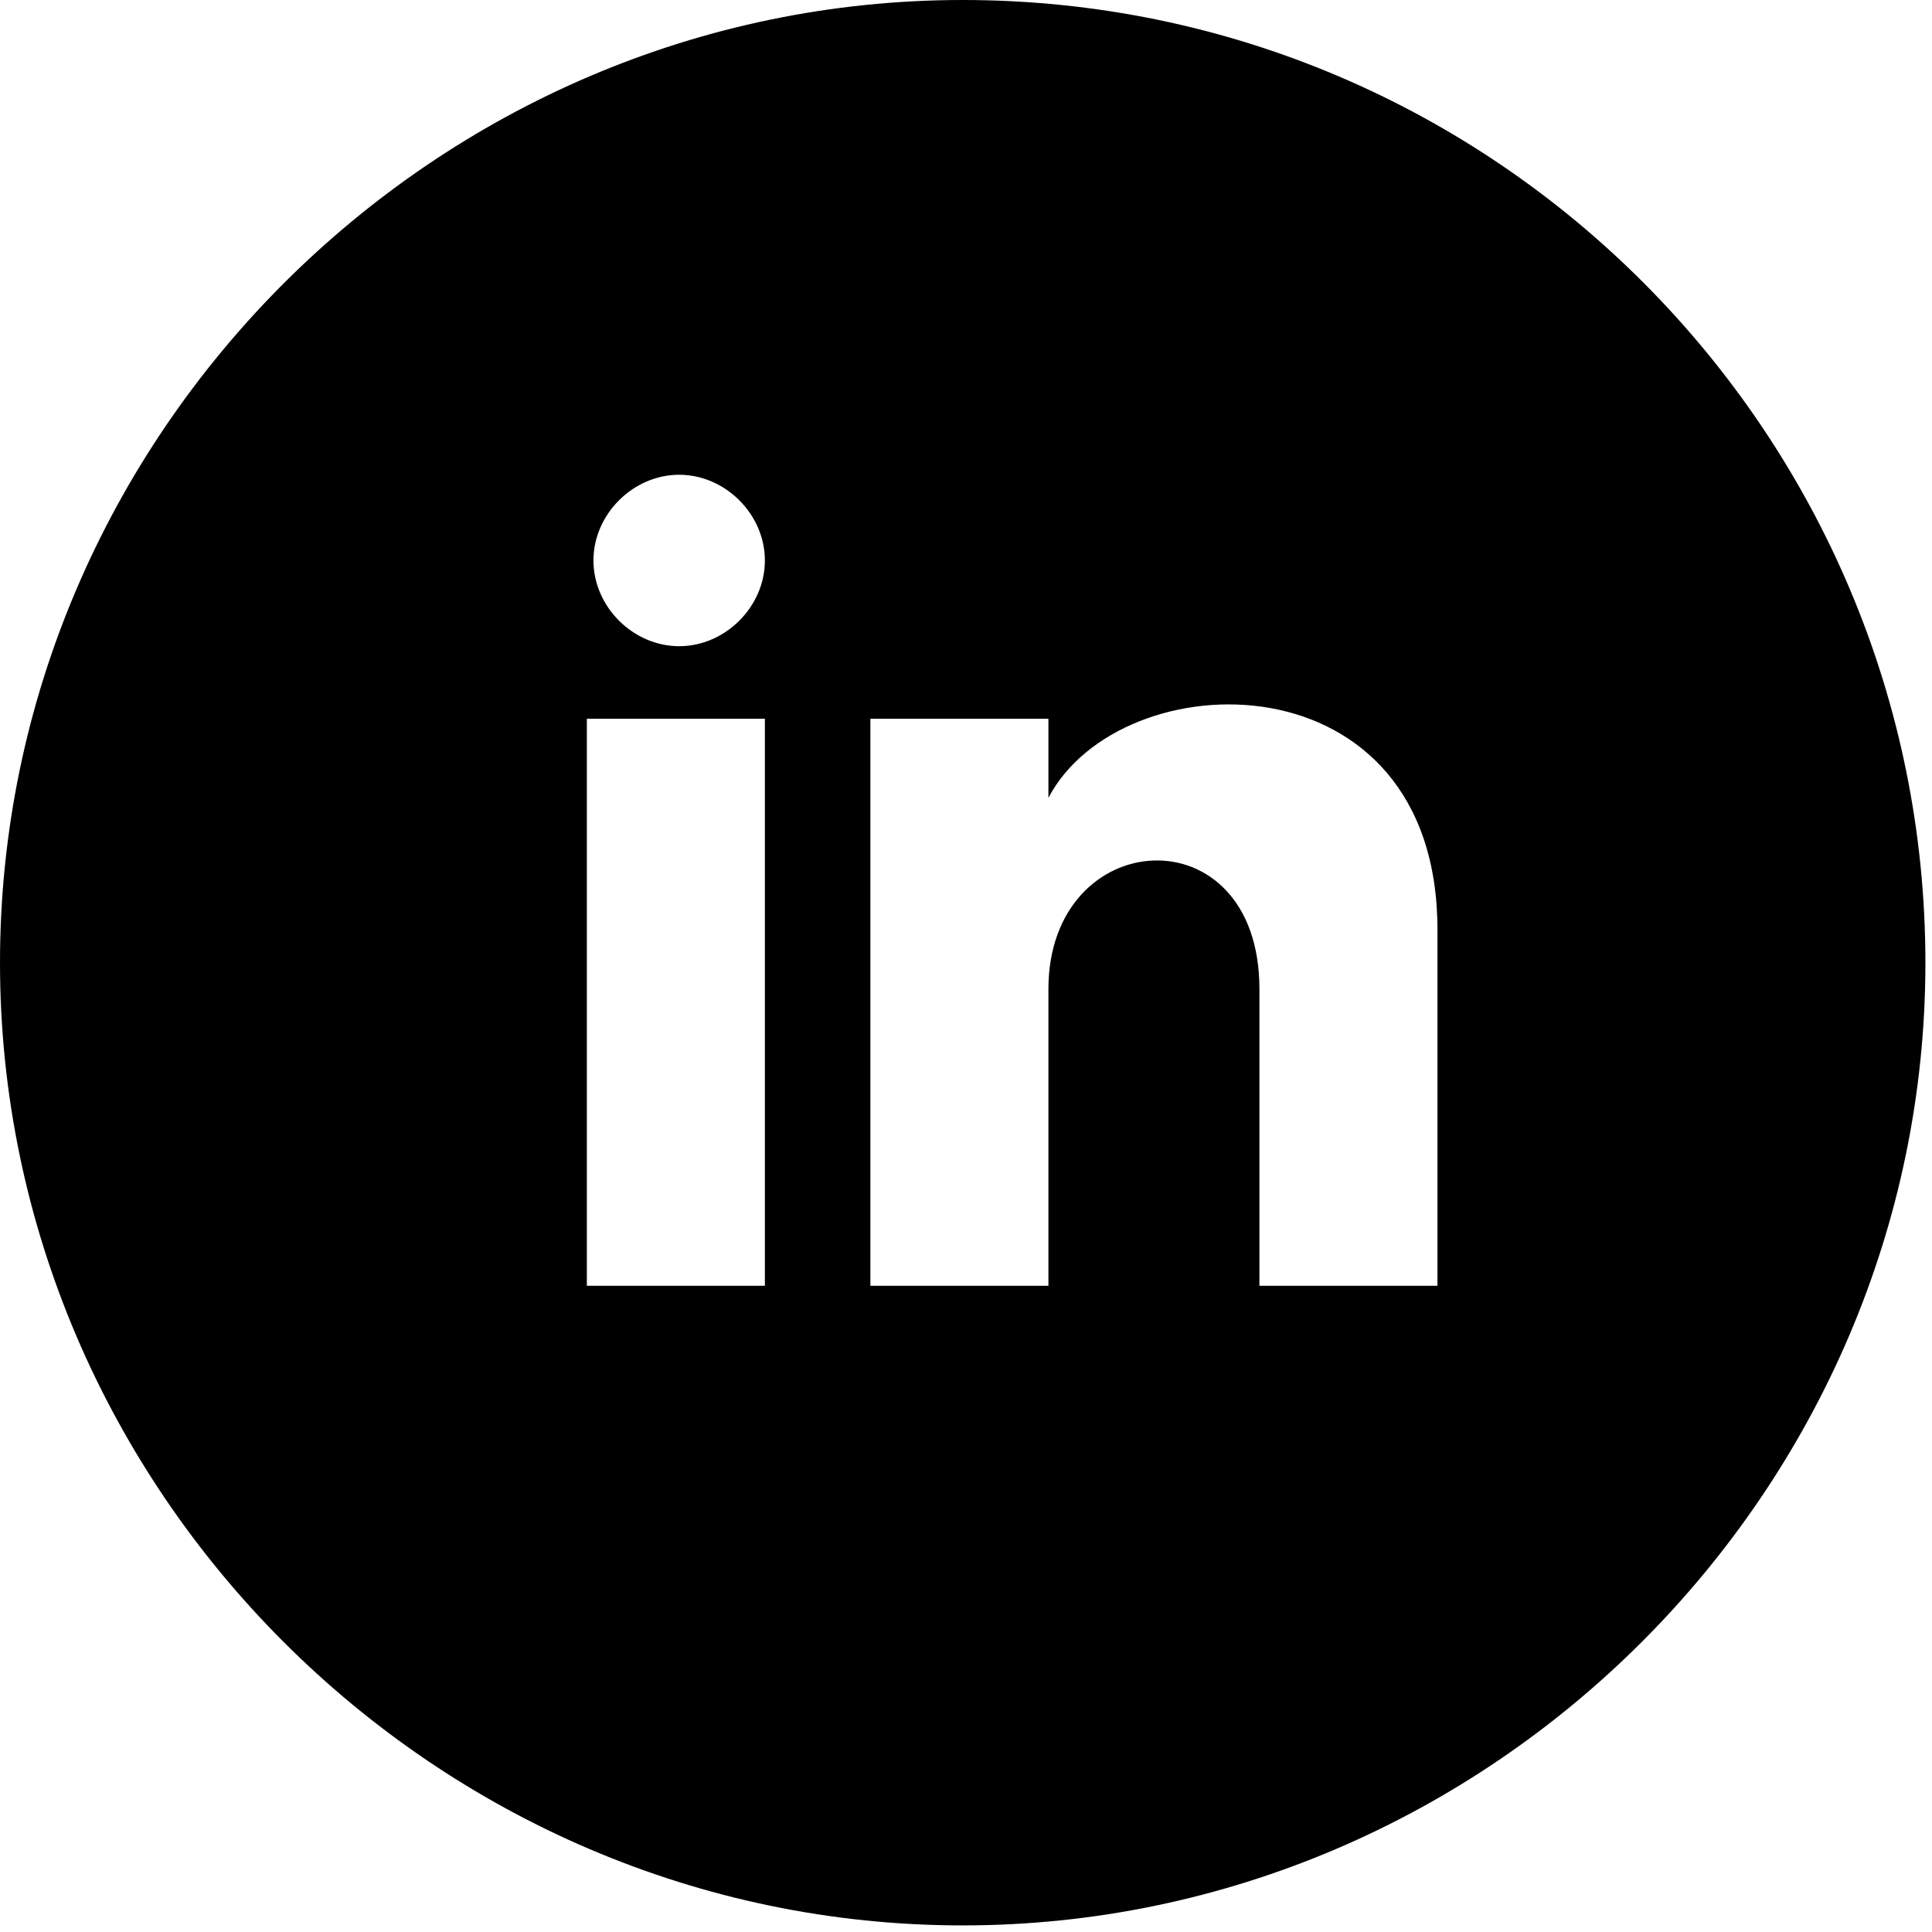 <?xml version="1.0" encoding="UTF-8"?>
<svg id="Layer_1" xmlns="http://www.w3.org/2000/svg" xmlns:v="https://vecta.io/nano" version="1.1" viewBox="0 0 29.3 29.3">
  <!-- Generator: Adobe Illustrator 29.2.1, SVG Export Plug-In . SVG Version: 2.1.0 Build 116)  -->
  <path d="M14.6,0C6.6,0,0,6.6,0,14.6s6.6,14.6,14.6,14.6,14.6-6.6,14.6-14.6S22.7,0,14.6,0ZM10.3,7.2c.7,0,1.3.6,1.3,1.3s-.6,1.3-1.3,1.3-1.3-.6-1.3-1.3.6-1.3,1.3-1.3ZM11.6,19.5h-2.7v-8.6h2.7v8.6ZM21.8,19.5h-2.7v-4.5c0-2.7-3.2-2.5-3.2,0v4.5h-2.7v-8.6h2.7v1.2c1.1-2.1,5.9-2.2,5.9,2v5.4Z"/>
</svg>